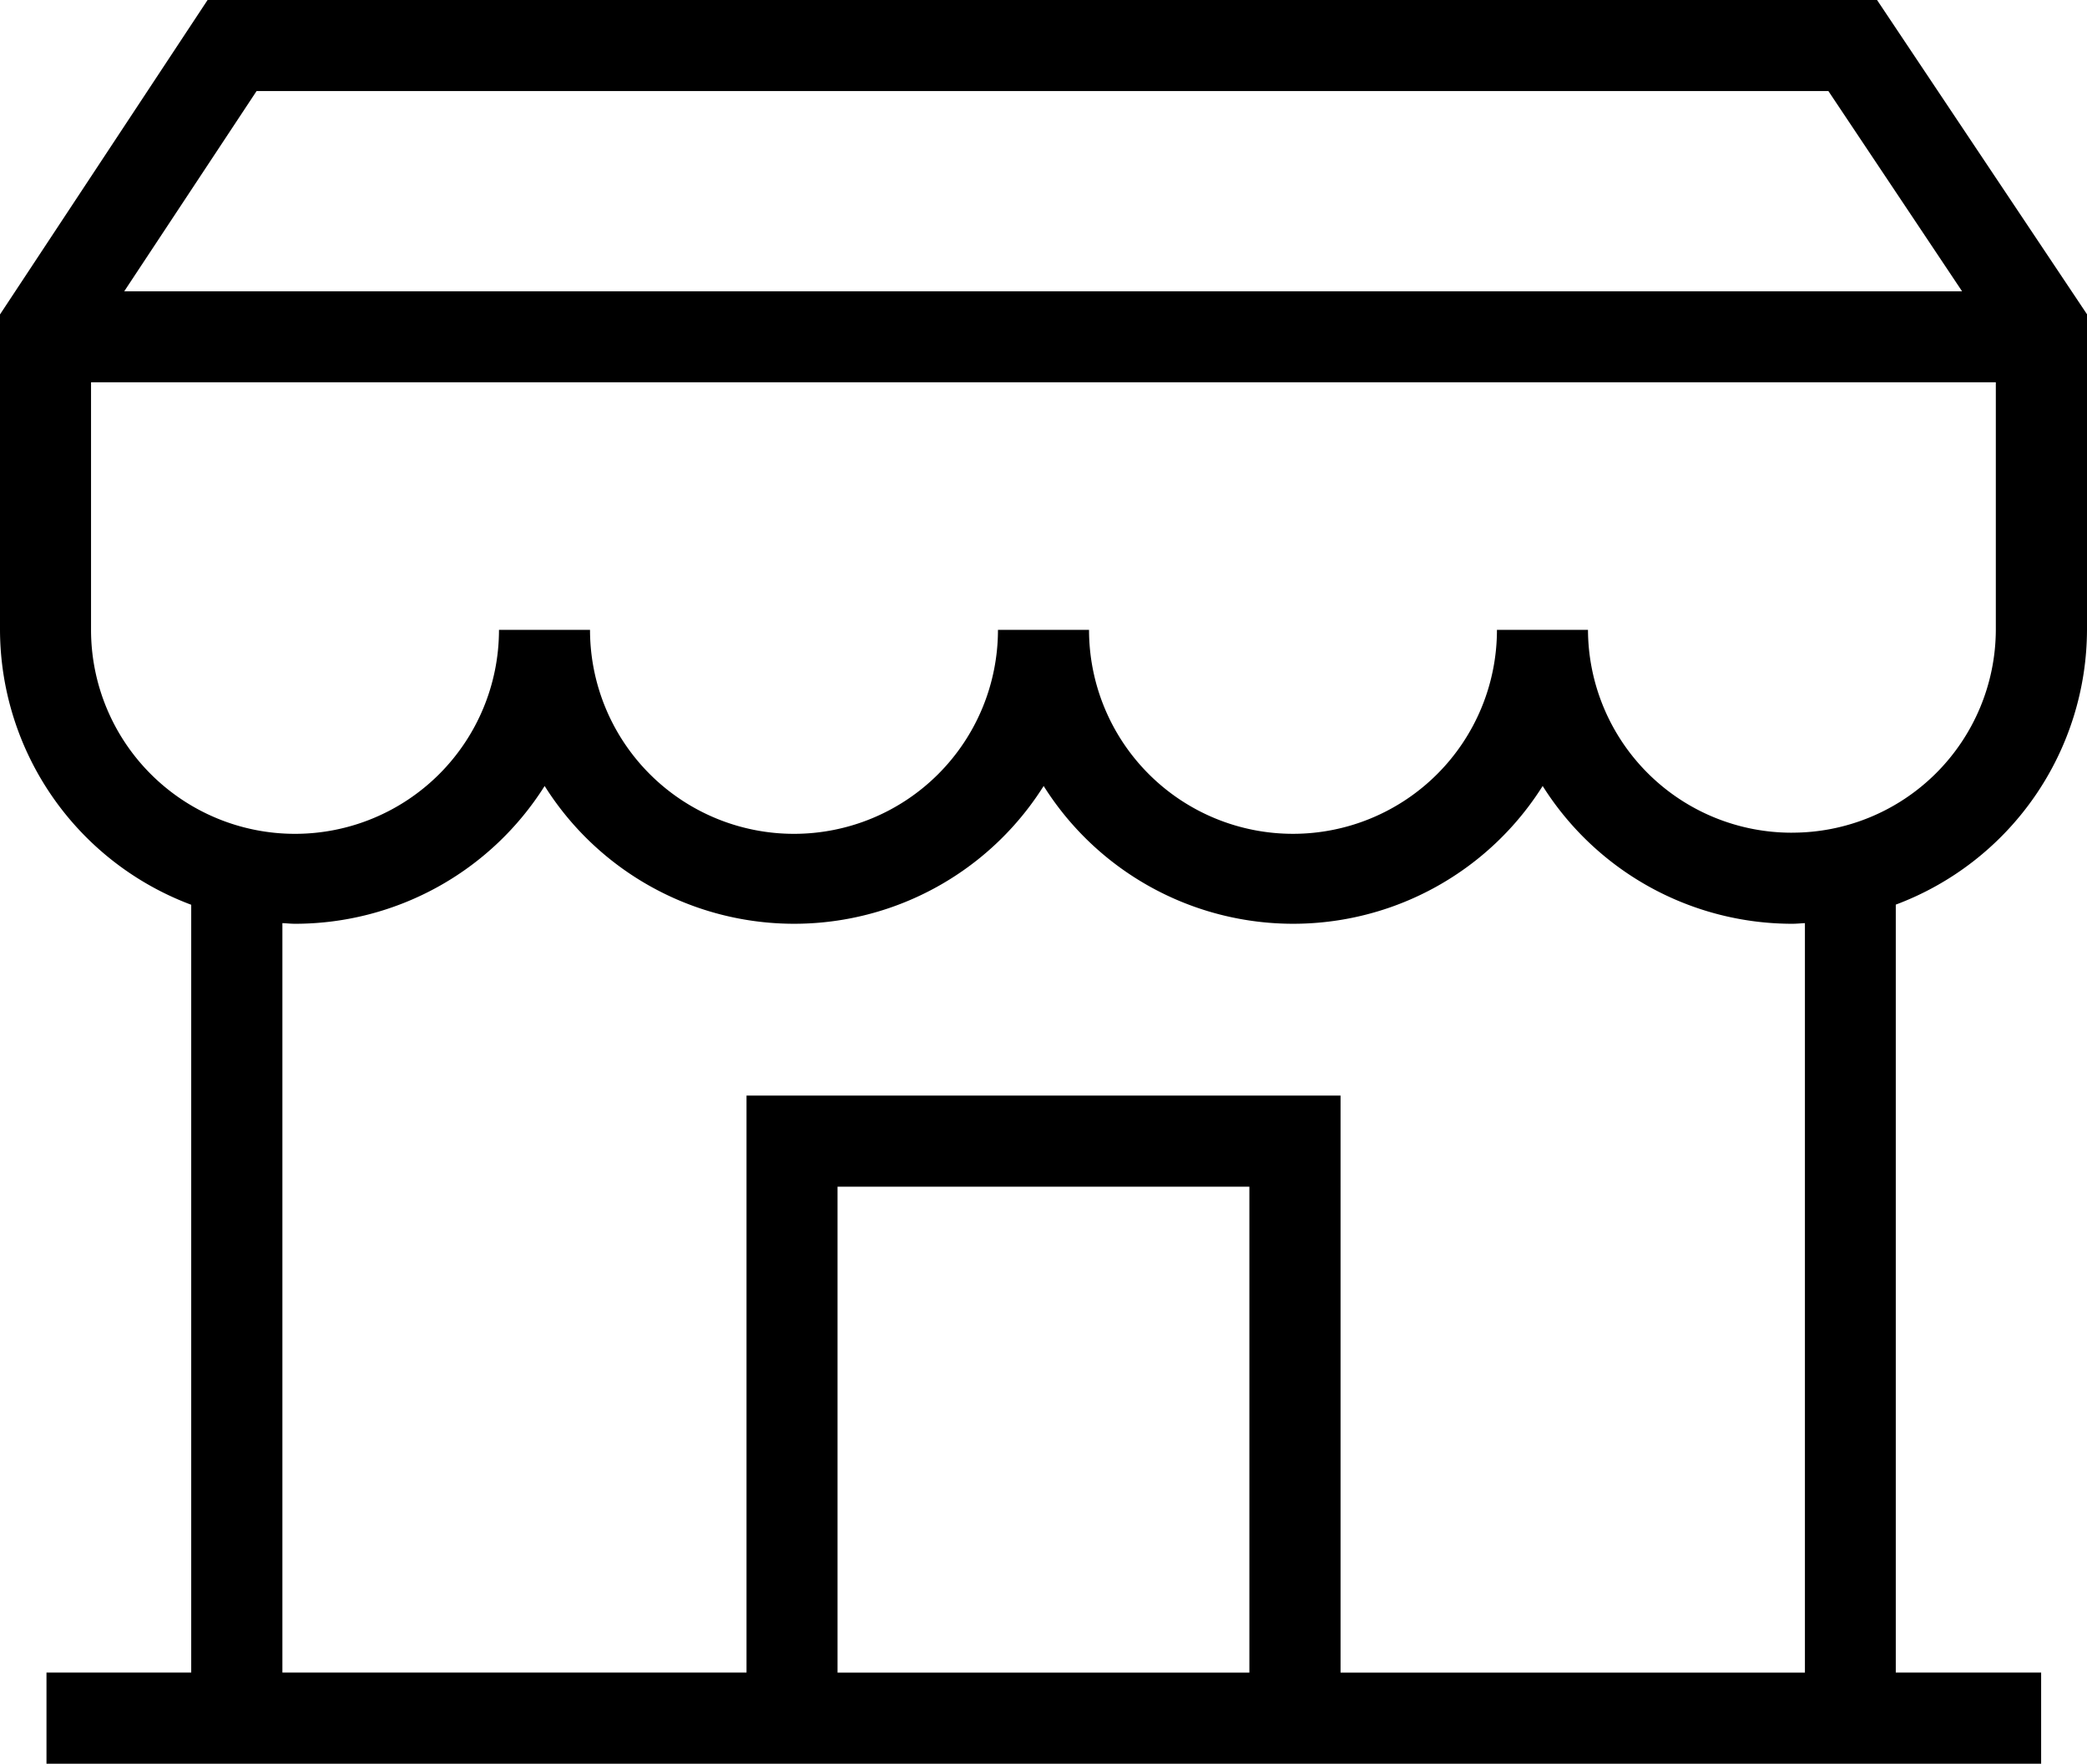 <svg xmlns="http://www.w3.org/2000/svg" width="60.705" height="51.297" viewBox="0 0 60.705 51.297"><path d="M15.124,0,9.086,9.146v9.17a8.562,8.562,0,0,0,5.562,8V48.648h-4.21V51.3H68.457V48.648H64.229V26.312a8.56,8.56,0,0,0,5.562-8V9.141L63.684,0Zm1.425,2.649H62.269l3.888,5.823H12.7Zm28.878,46H33.448V34.516H45.427Zm16.152,0h-13.5V31.866H30.8V48.648H17.3V26.85c.123.005.245.019.37.019a8.585,8.585,0,0,0,7.258-4.008,8.575,8.575,0,0,0,14.515,0,8.575,8.575,0,0,0,14.515,0,8.584,8.584,0,0,0,7.258,4.008c.125,0,.246-.013.37-.019v21.8h0Zm-.37-24.429a5.924,5.924,0,0,1-5.933-5.9H52.628a5.932,5.932,0,0,1-11.865,0H38.114a5.933,5.933,0,0,1-11.866,0H23.6a5.933,5.933,0,0,1-11.866,0v-7.2H67.139v7.2A5.92,5.92,0,0,1,61.21,24.219Z" transform="translate(-9.086)"></path></svg>